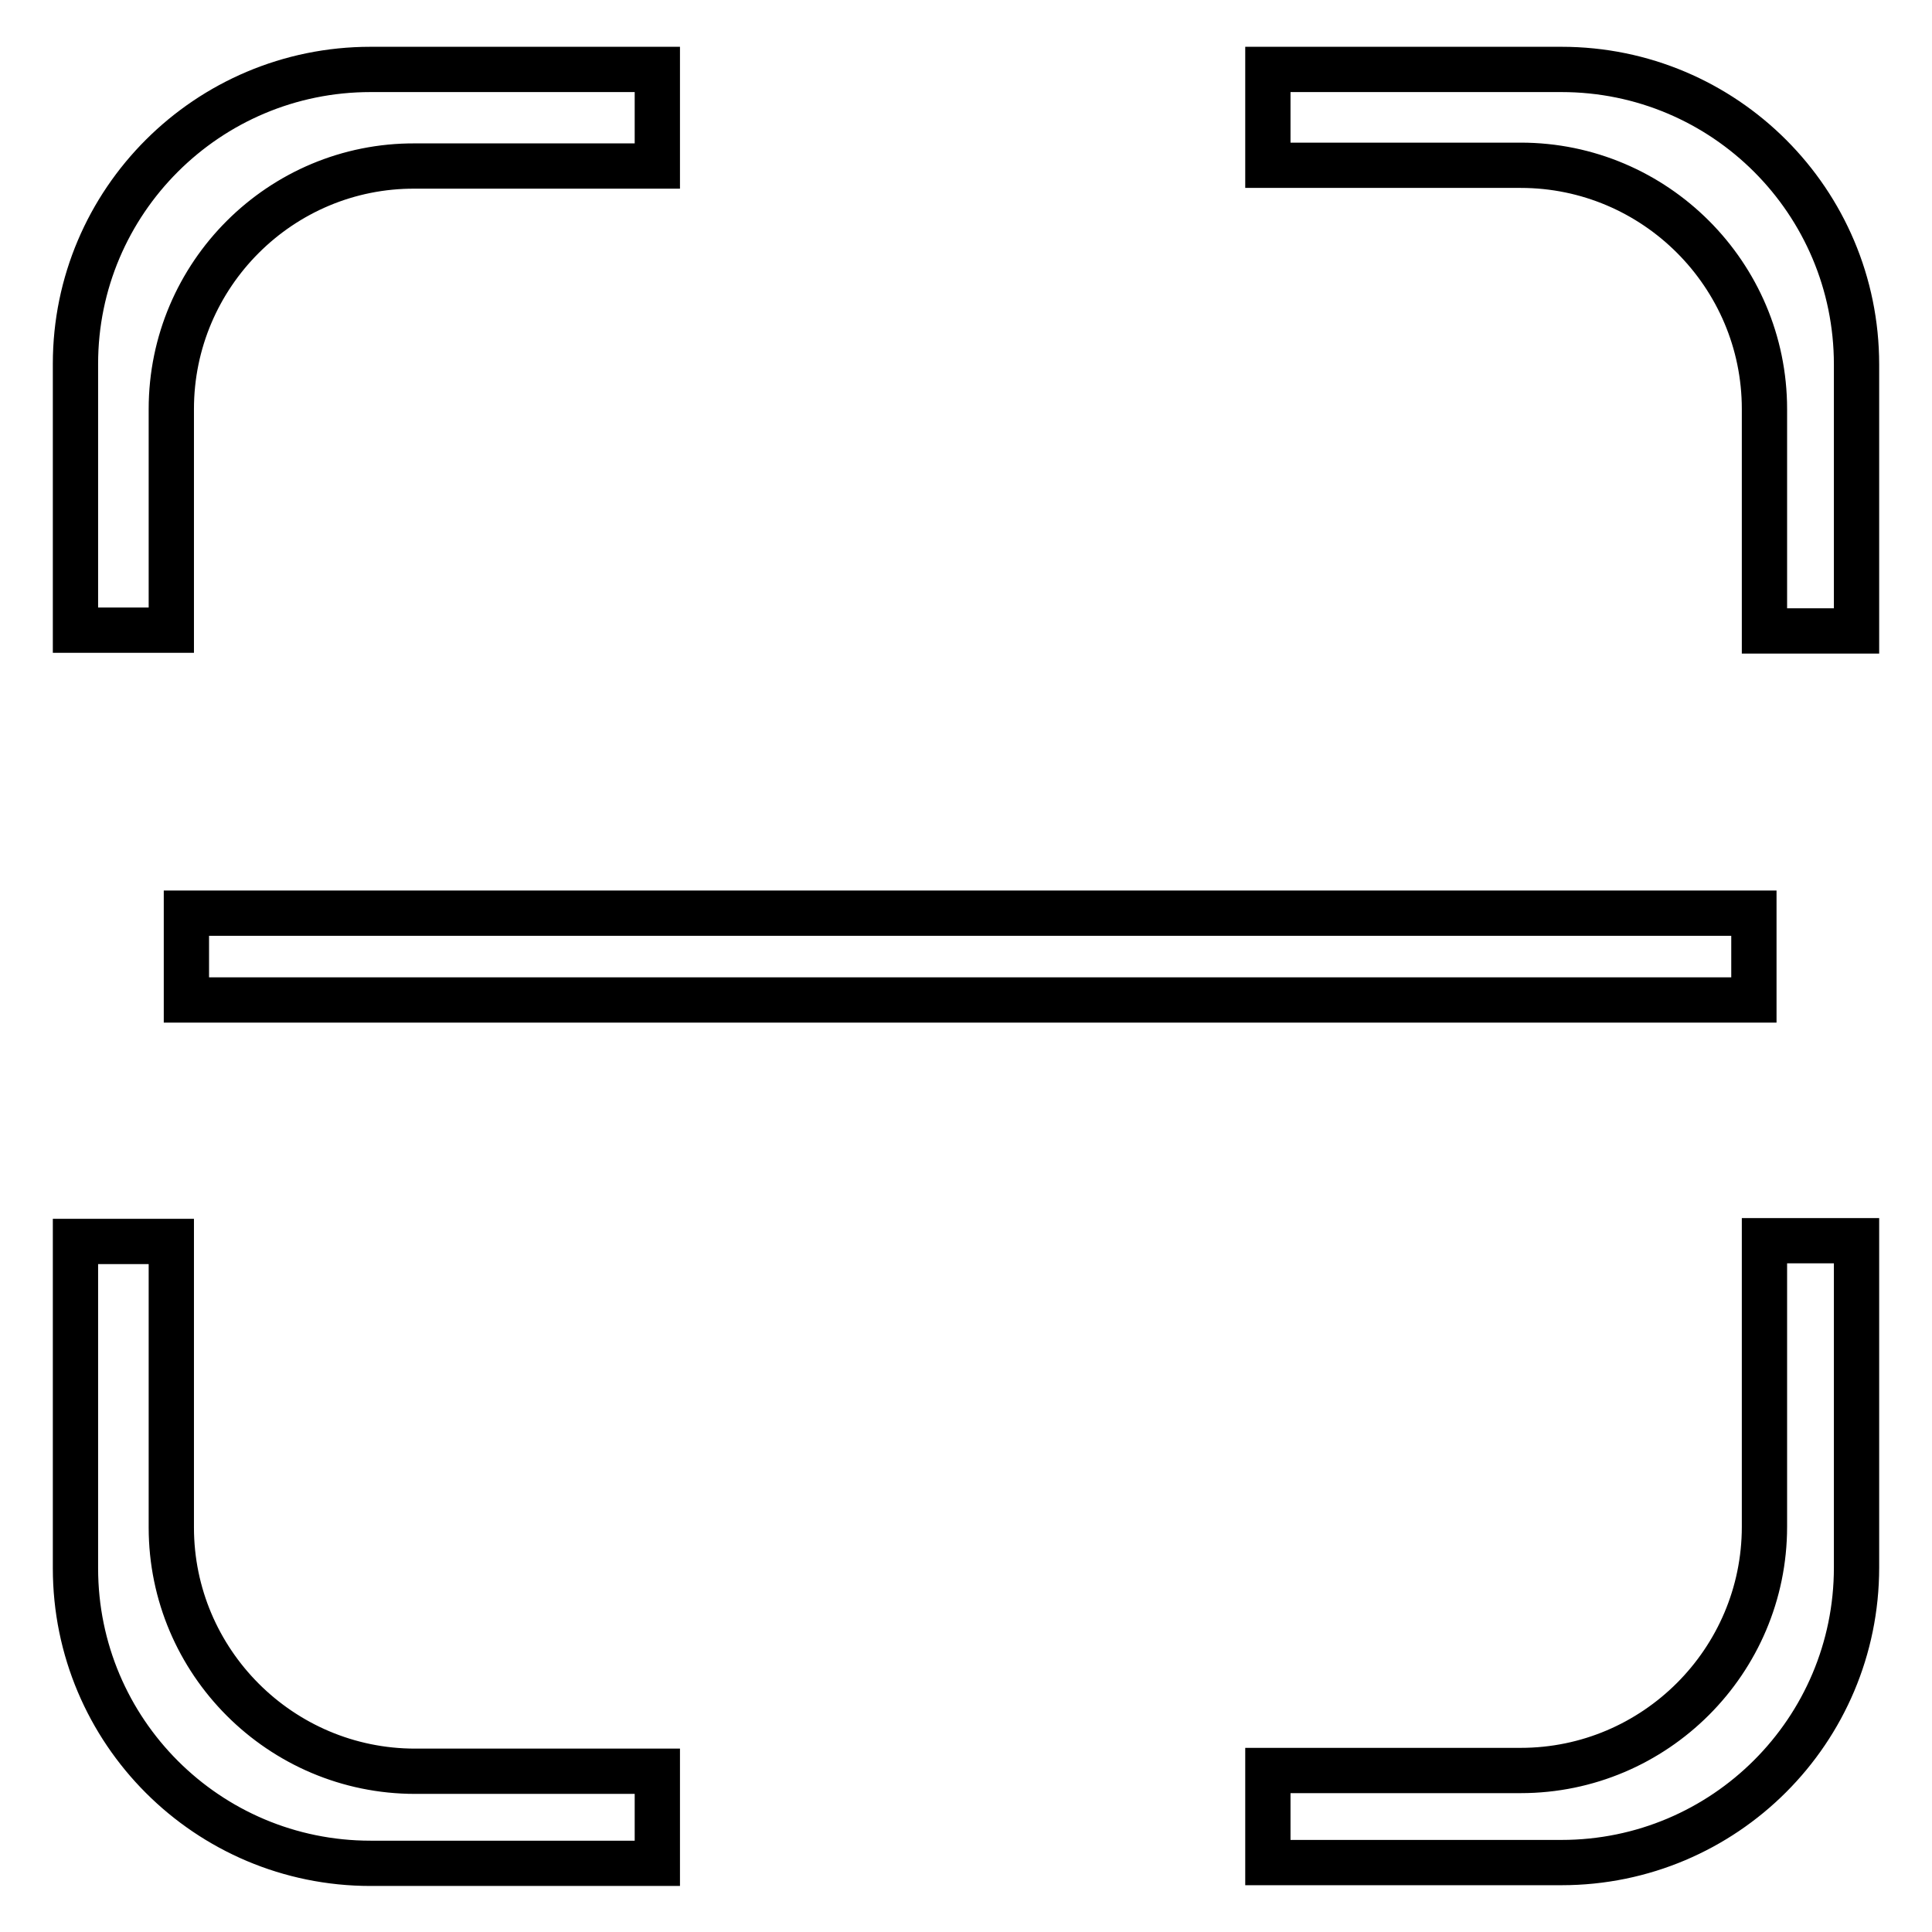 <?xml version="1.0" encoding="utf-8"?>
<!-- Svg Vector Icons : http://www.onlinewebfonts.com/icon -->
<!DOCTYPE svg PUBLIC "-//W3C//DTD SVG 1.1//EN" "http://www.w3.org/Graphics/SVG/1.1/DTD/svg11.dtd">
<svg version="1.1" xmlns="http://www.w3.org/2000/svg" xmlns:xlink="http://www.w3.org/1999/xlink" x="0px" y="0px" viewBox="0 0 256 256" enable-background="new 0 0 256 256" xml:space="preserve">
<g> <path stroke-width="6" fill-opacity="0" stroke="#000000"  d="M206.9,246.8h-38.9v-12.2h33.5c17.8,0,32.3-14.5,32.3-32.3v-37.9H246v43.3 C246,229.3,228.5,246.8,206.9,246.8z M233.8,54.2c0-17.8-14.5-32.3-32.3-32.3h-33.5V9.2h38.9c21.6,0,39.1,17.5,39.1,39.1v35.3 h-12.2V54.2z M22.7,54.2v29.3H10V48.2C10,26.7,27.5,9.2,49.1,9.2h38v12.8H55C37.2,21.9,22.7,36.4,22.7,54.2z M24.7,121h207.7v11.5 H24.7V121z M22.7,202.4c0,17.8,14.5,32.3,32.3,32.3h32.1v12.2h-38c-21.6,0-39.1-17.5-39.1-39.1v-43.3h12.7V202.4z"/></g>
</svg>
